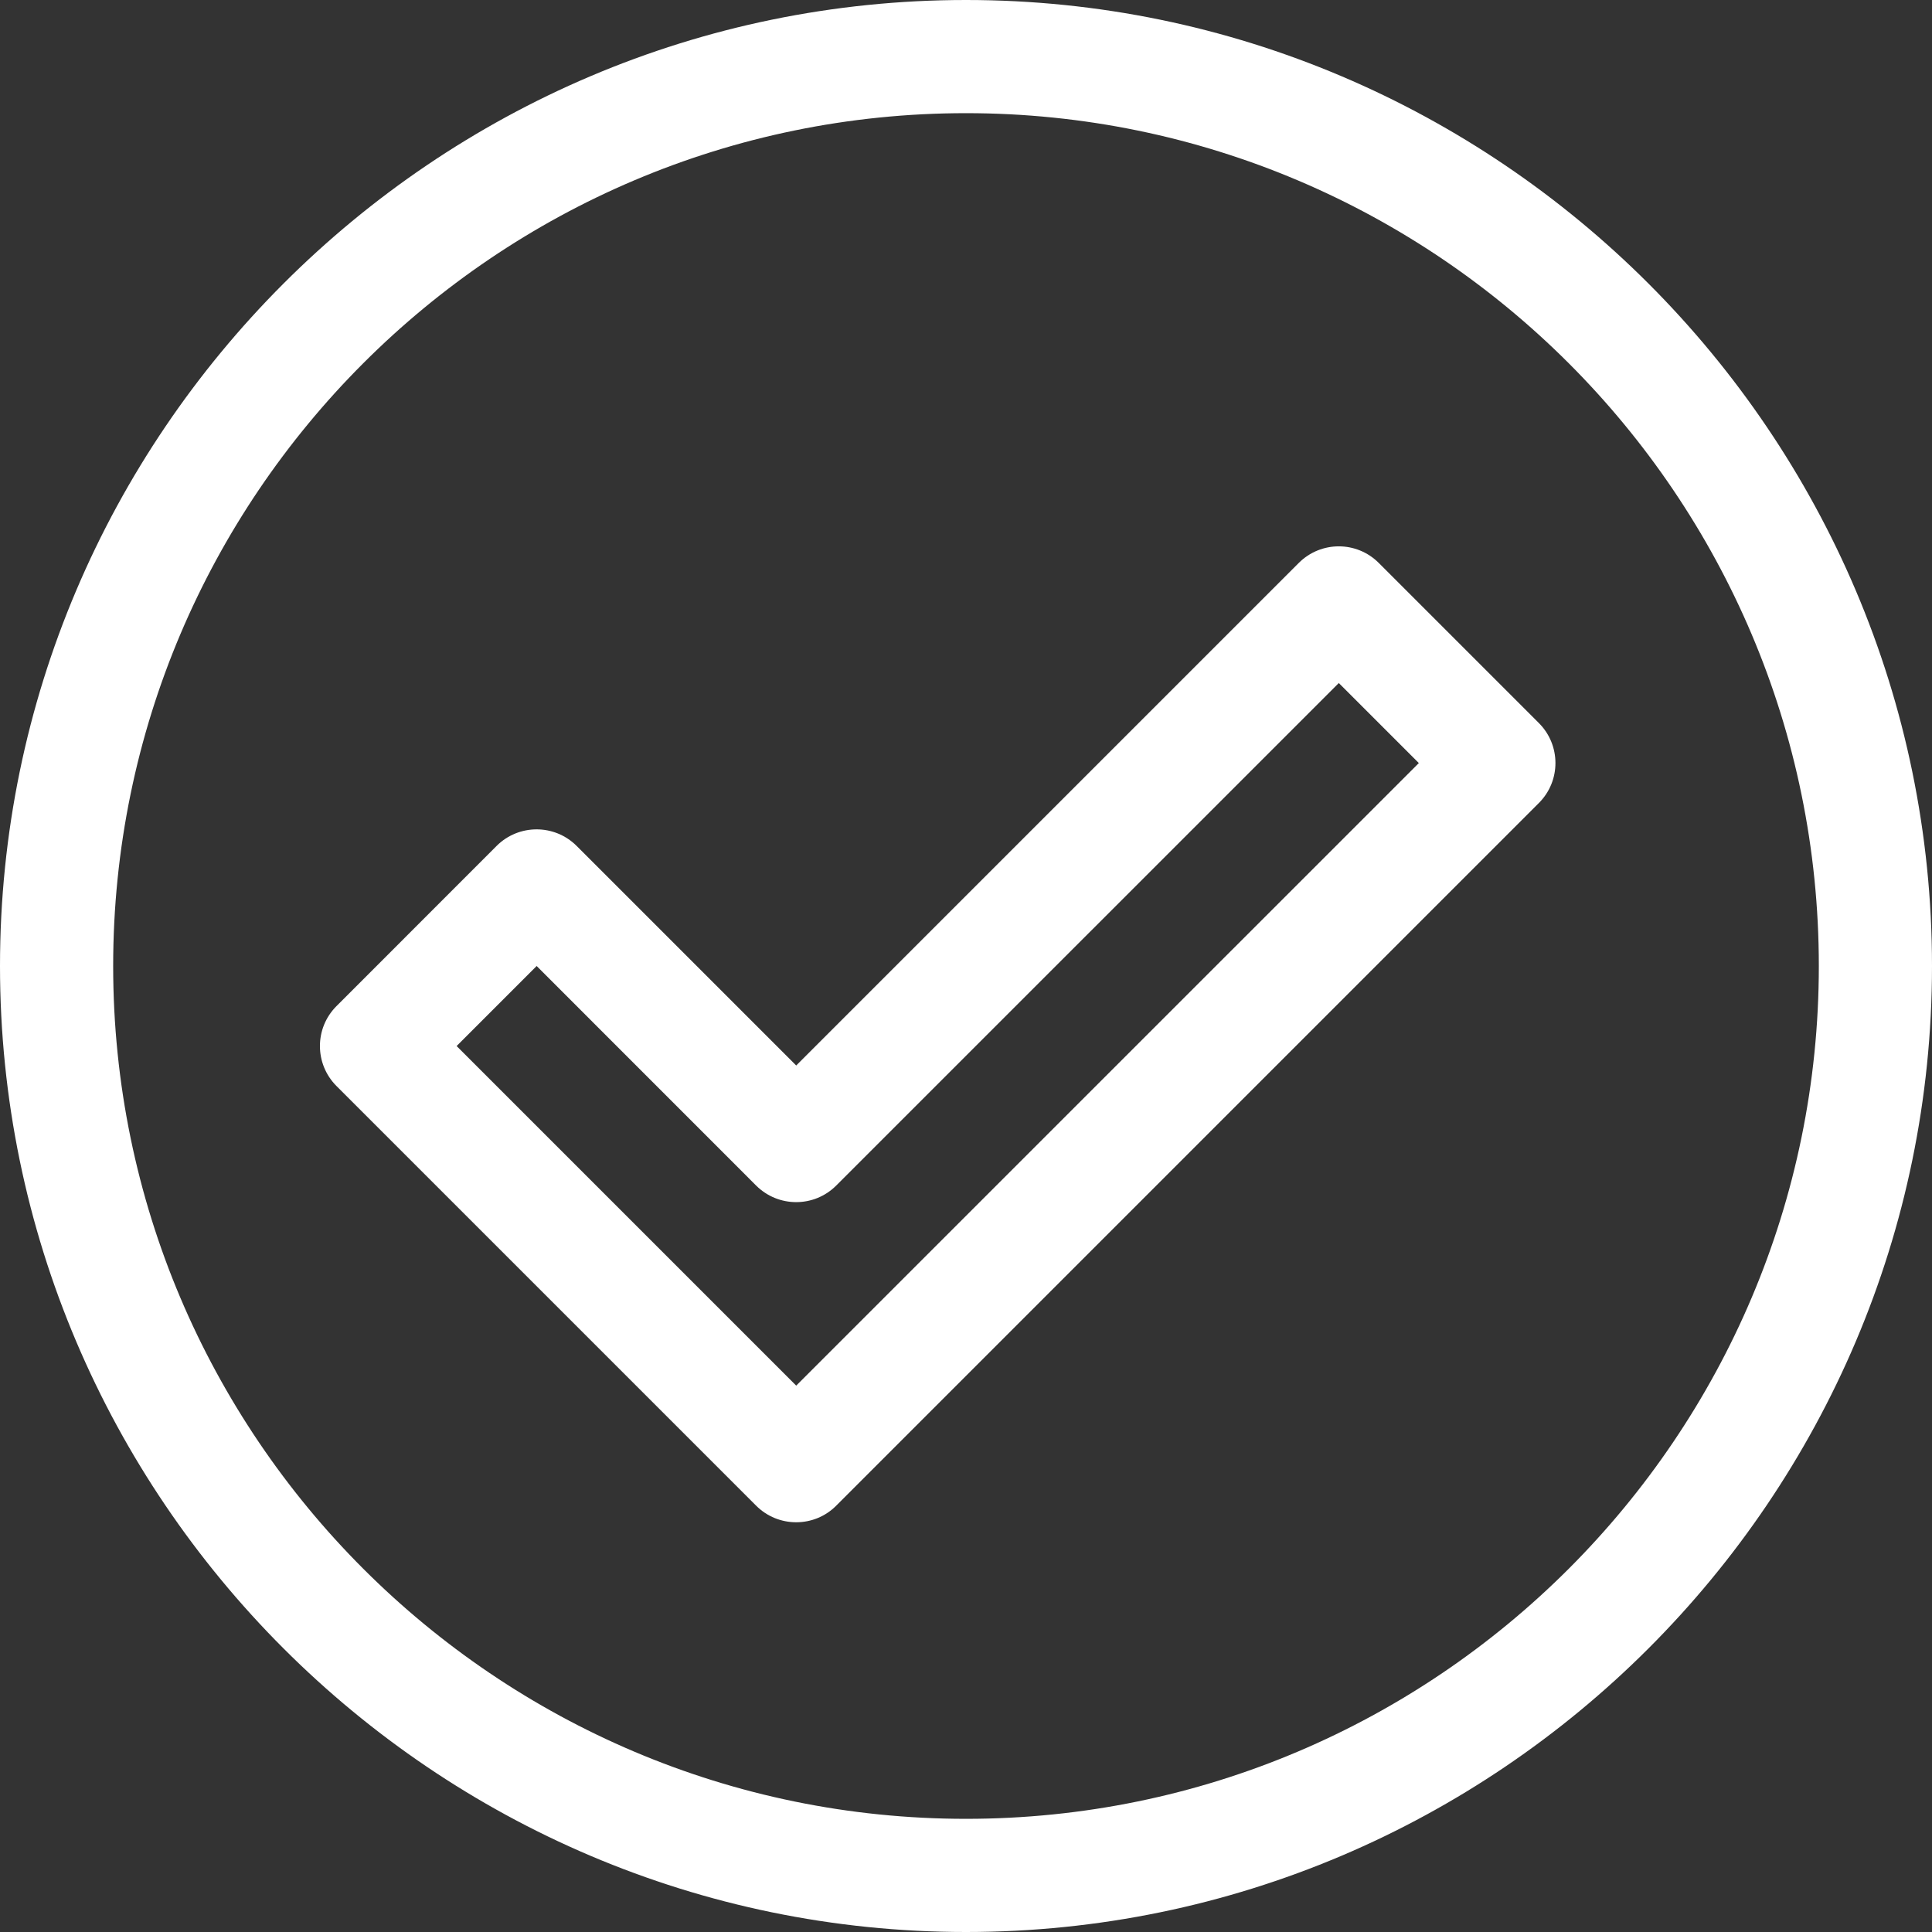 <svg width="26" height="26" viewBox="0 0 26 26" fill="none" xmlns="http://www.w3.org/2000/svg">
<rect x="0" y="0" width="26" height="26" fill="#333333" stroke="none"/>
<path d="M13 0C5.842 0 0 5.842 0 13C0 20.158 5.842 26 13 26C20.158 26 26 20.158 26 13C26 5.842 20.158 0 13 0ZM13 24.477C6.672 24.477 1.523 19.328 1.523 13C1.523 6.672 6.672 1.523 13 1.523C19.328 1.523 24.477 6.672 24.477 13C24.477 19.328 19.328 24.477 13 24.477Z" fill="white"/>
<path d="M18.555 7.576C18.258 7.278 17.776 7.278 17.478 7.576L10.715 14.339L7.76 11.384C7.463 11.087 6.98 11.087 6.683 11.384L4.529 13.539C4.231 13.836 4.231 14.318 4.529 14.616L10.176 20.263C10.325 20.412 10.52 20.486 10.715 20.486C10.91 20.486 11.105 20.412 11.253 20.263L20.709 10.807C21.007 10.51 21.007 10.027 20.709 9.73L18.555 7.576ZM10.715 18.647L6.145 14.077L7.222 13L10.176 15.955C10.474 16.252 10.956 16.252 11.253 15.955L18.017 9.192L19.094 10.269L10.715 18.647Z" fill="white"/>
</svg>
